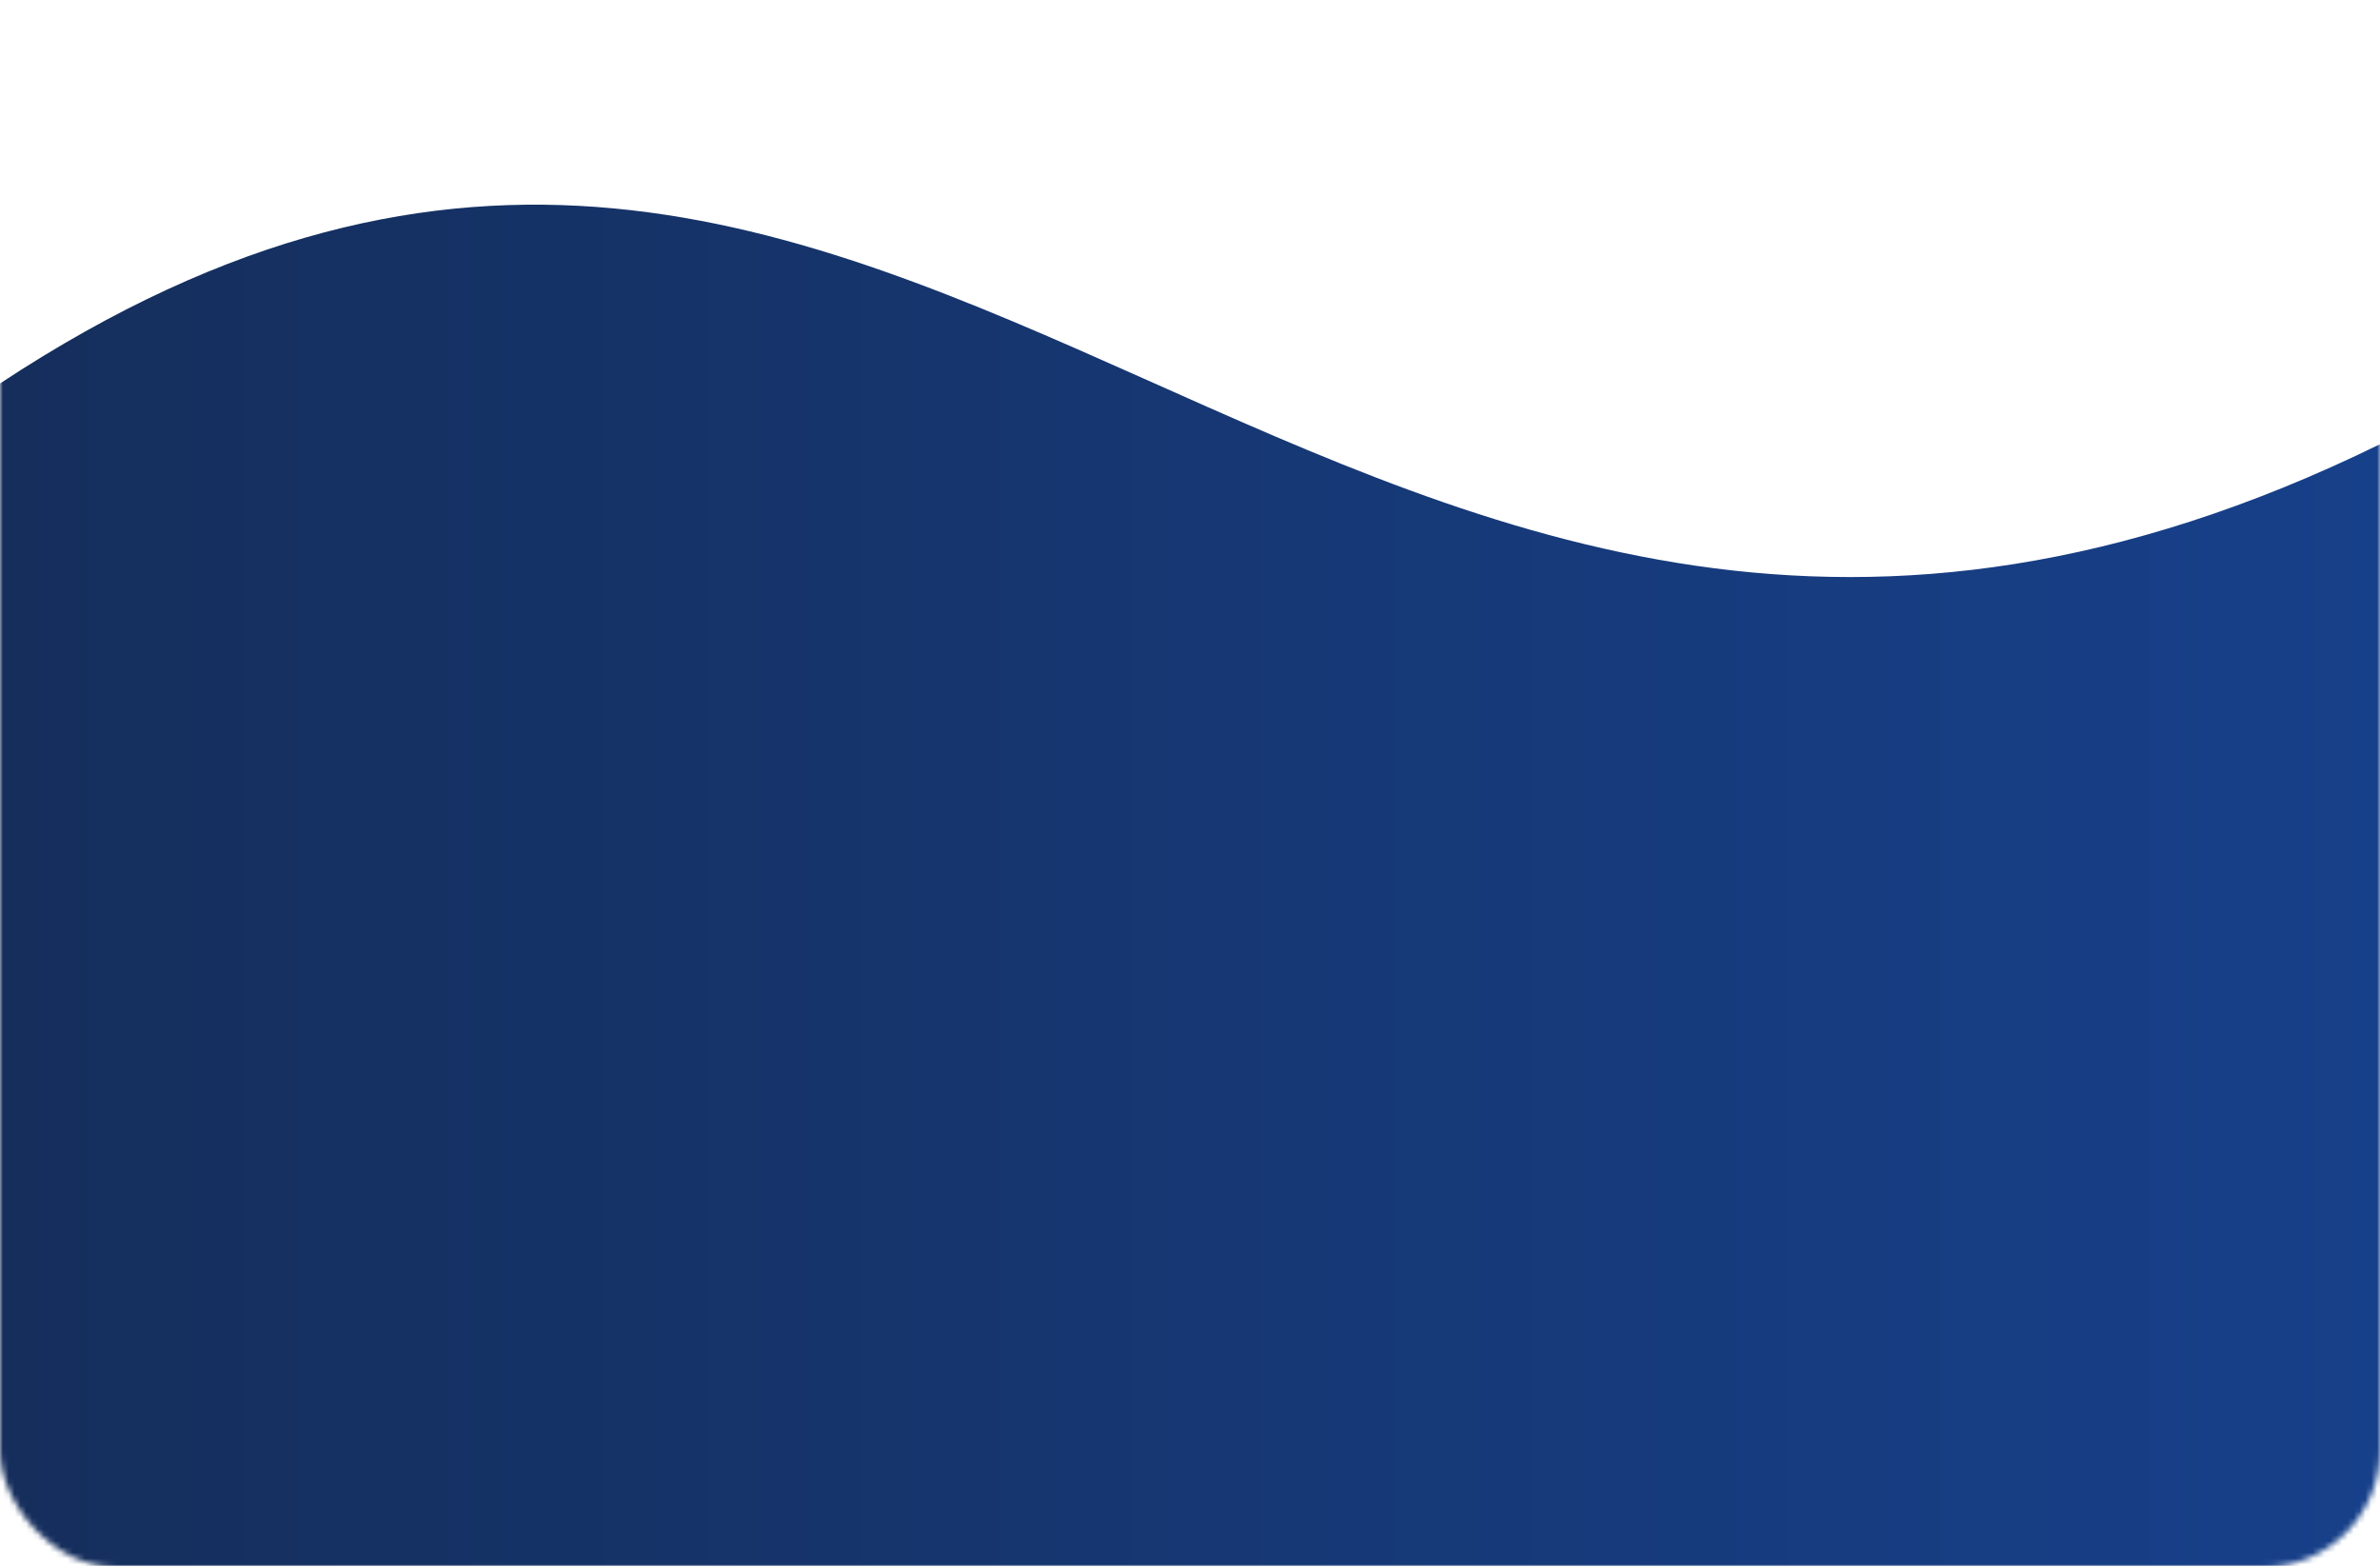 <?xml version="1.0" encoding="UTF-8"?> <svg xmlns="http://www.w3.org/2000/svg" width="407" height="268" viewBox="0 0 407 268" fill="none"> <mask id="mask0_872_223" style="mask-type:alpha" maskUnits="userSpaceOnUse" x="0" y="0" width="407" height="268"> <rect width="407" height="268" rx="20" fill="#D9D9D9"></rect> </mask> <g mask="url(#mask0_872_223)"> <path d="M407 75.963C227.627 163.742 157.776 -38.501 0 65.579V267.763H407V75.963Z" fill="url(#paint0_linear_872_223)"></path> </g> <defs> <linearGradient id="paint0_linear_872_223" x1="407" y1="141.405" x2="0" y2="141.405" gradientUnits="userSpaceOnUse"> <stop stop-color="#17408A"></stop> <stop offset="0.995" stop-color="#152E5C"></stop> </linearGradient> </defs> </svg> 